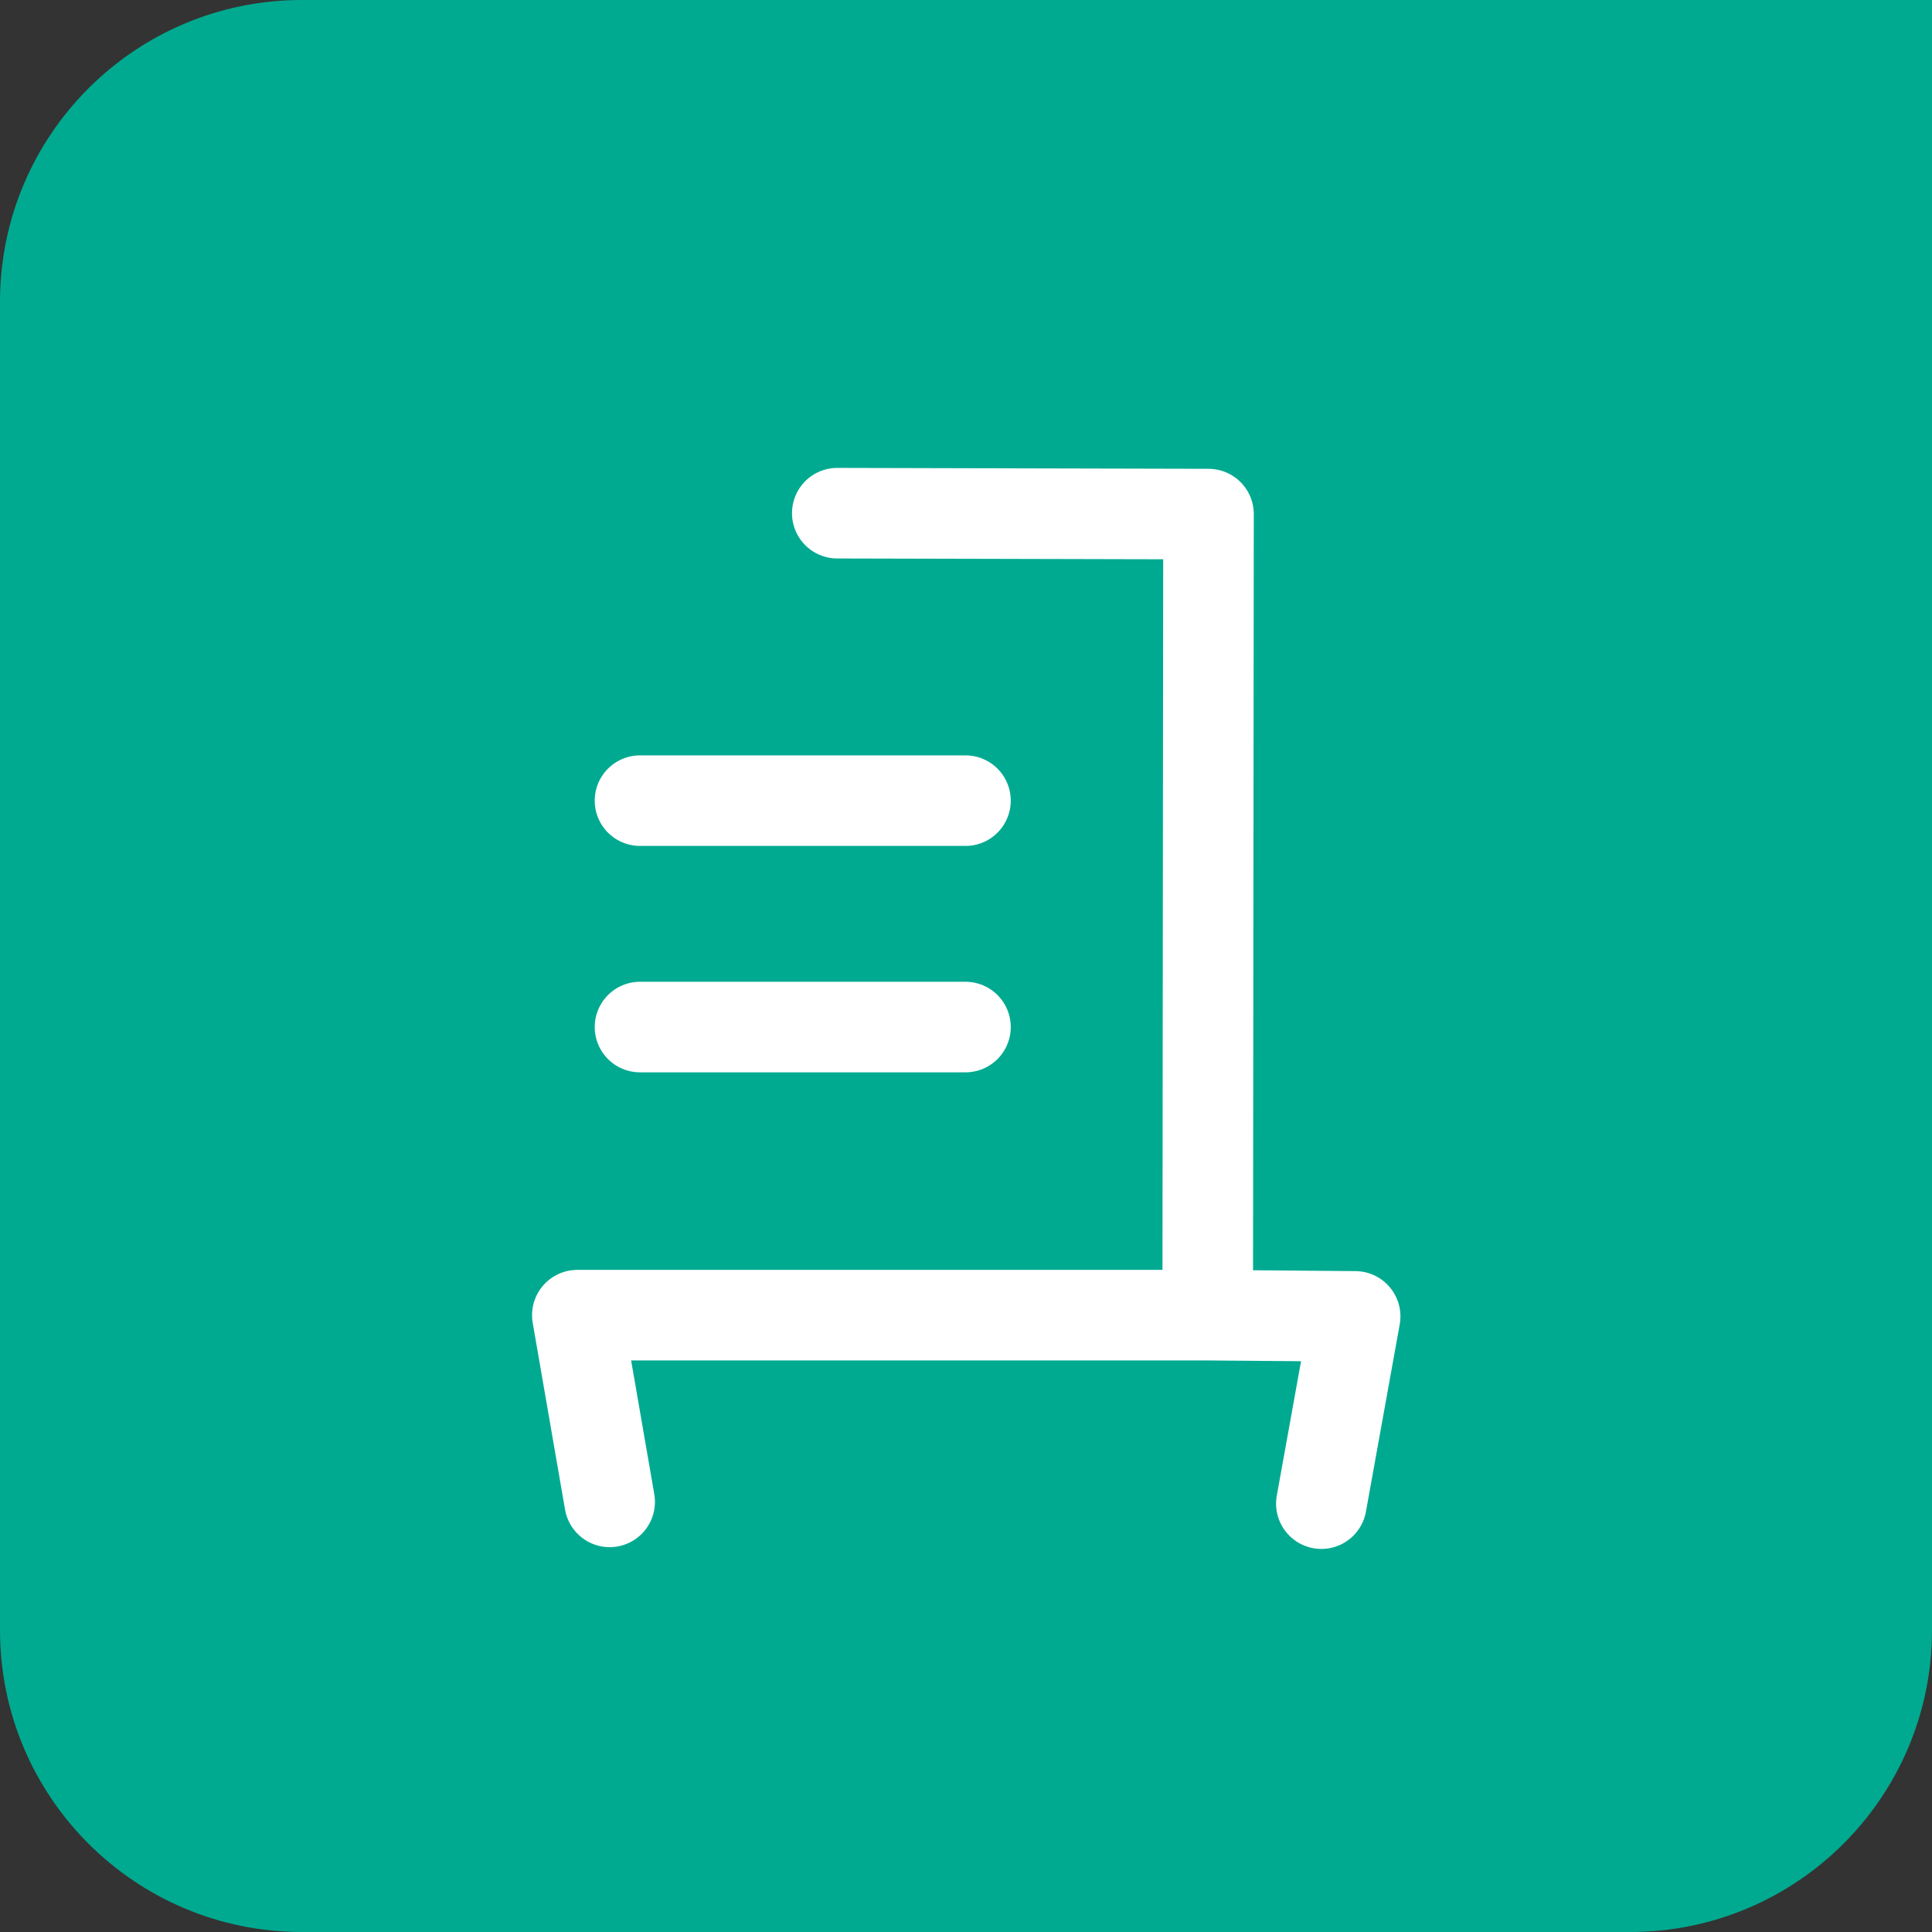 <?xml version="1.0" encoding="UTF-8"?> <svg xmlns="http://www.w3.org/2000/svg" width="128" height="128" viewBox="0 0 128 128"><rect x="0" y="0" width="128" height="128" fill="#333333" stroke="none"/><g fill="none" fill-rule="evenodd"><path fill="#00AA90" d="M86,0 L20,0 C8.954,0 0,8.95 0,20 L0,108 C0,119.046 8.95,128 20,128 L108,128 C119.046,128 128,119.05 128,108 L128,42 L128,0 L86,0 Z"></path><path stroke="#FFFFFF" stroke-width="6" d="M42.402,53.045 L63.965,53.045 M42.402,68.045 L63.965,68.045 M87.544,99.621 L89.782,87.214 L80.014,87.133 M55.472,34 L80.067,34.06 L80.014,87.133 L38.25,87.133 L40.392,99.503" stroke-linecap="round" stroke-linejoin="round"></path></g></svg> 